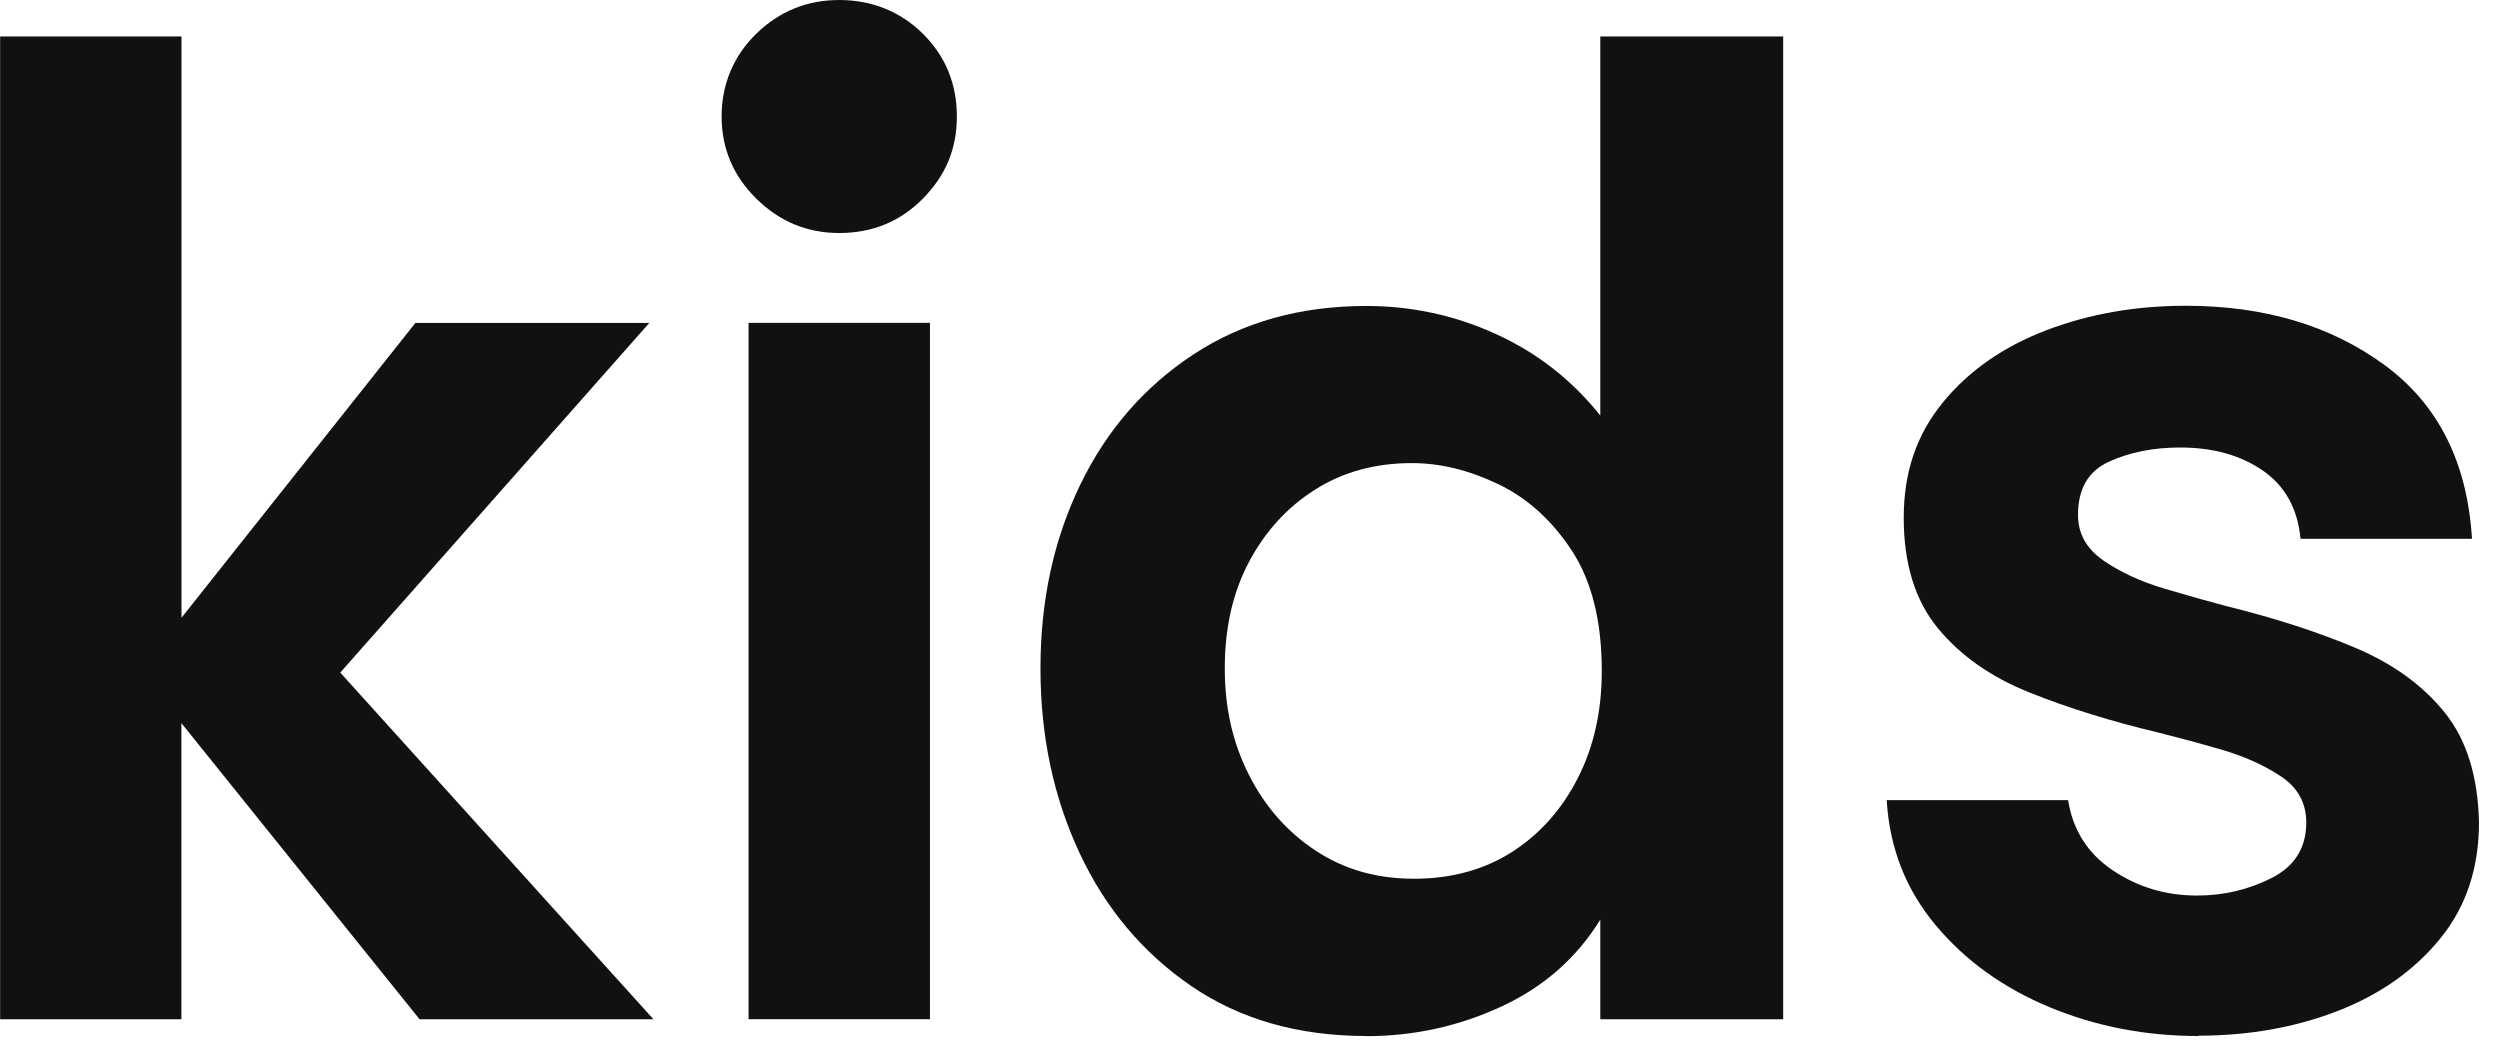 <svg width="59" height="25" viewBox="0 0 59 25" fill="none" xmlns="http://www.w3.org/2000/svg">
<g id="Frame 15477">
<g id="Layer 1">
<g id="Group">
<g id="Group_2">
<path id="Vector" d="M0.003 24.053V0.861H4.283V14.579L9.803 7.622H15.323L8.03 15.873L15.422 24.055H9.902L4.281 17.066V24.055H0L0.003 24.053Z" fill="#111111"/>
<path id="Vector_2" d="M19.806 5.499C19.048 5.499 18.394 5.228 17.849 4.688C17.302 4.148 17.03 3.5 17.03 2.749C17.03 1.999 17.304 1.325 17.849 0.795C18.394 0.266 19.048 0 19.806 0C20.564 0 21.245 0.266 21.779 0.795C22.314 1.325 22.582 1.978 22.582 2.749C22.582 3.521 22.314 4.148 21.779 4.688C21.245 5.23 20.585 5.499 19.806 5.499ZM17.666 24.053V7.619H21.947V24.053H17.666Z" fill="#111111"/>
<path id="Vector_3" d="M32.25 24.45C30.644 24.45 29.267 24.058 28.118 23.273C26.97 22.488 26.089 21.44 25.475 20.126C24.861 18.812 24.555 17.361 24.555 15.77C24.555 14.179 24.866 12.739 25.491 11.445C26.116 10.152 27.007 9.125 28.166 8.364C29.325 7.603 30.687 7.221 32.247 7.221C33.319 7.221 34.337 7.442 35.308 7.885C36.278 8.327 37.097 8.967 37.767 9.807V0.861H42.083V24.055H37.767V21.703C37.209 22.609 36.43 23.294 35.425 23.758C34.422 24.221 33.361 24.453 32.247 24.453L32.25 24.45ZM33.353 20.739C34.244 20.739 35.021 20.529 35.677 20.11C36.334 19.691 36.853 19.112 37.233 18.369C37.613 17.629 37.802 16.784 37.802 15.836C37.802 14.666 37.568 13.721 37.1 13.002C36.632 12.286 36.052 11.759 35.361 11.427C34.67 11.095 33.989 10.929 33.322 10.929C32.452 10.929 31.686 11.14 31.03 11.559C30.37 11.977 29.854 12.549 29.474 13.265C29.094 13.984 28.905 14.816 28.905 15.767C28.905 16.718 29.094 17.534 29.474 18.285C29.854 19.036 30.378 19.633 31.046 20.073C31.716 20.516 32.484 20.737 33.353 20.737V20.739Z" fill="#111111"/>
<path id="Vector_4" d="M51.886 24.45C50.636 24.45 49.467 24.224 48.374 23.771C47.281 23.318 46.382 22.673 45.68 21.832C44.978 20.992 44.593 20.01 44.526 18.883H48.807C48.919 19.591 49.27 20.142 49.86 20.539C50.45 20.937 51.115 21.135 51.852 21.135C52.477 21.135 53.061 20.998 53.609 20.721C54.154 20.445 54.428 20.008 54.428 19.412C54.428 18.949 54.226 18.583 53.825 18.319C53.423 18.053 52.955 17.845 52.421 17.69C51.886 17.535 51.394 17.403 50.95 17.292C49.834 17.026 48.821 16.713 47.906 16.347C46.991 15.983 46.268 15.475 45.731 14.822C45.196 14.171 44.928 13.302 44.928 12.22C44.928 11.137 45.234 10.255 45.848 9.502C46.462 8.751 47.276 8.183 48.289 7.795C49.304 7.408 50.403 7.216 51.583 7.216C53.434 7.216 54.995 7.68 56.265 8.607C57.536 9.534 58.228 10.903 58.339 12.715H54.292C54.226 12.009 53.931 11.472 53.407 11.108C52.883 10.745 52.232 10.561 51.45 10.561C50.825 10.561 50.267 10.671 49.778 10.893C49.286 11.114 49.041 11.533 49.041 12.151C49.041 12.594 49.241 12.952 49.642 13.229C50.044 13.505 50.522 13.726 51.081 13.892C51.636 14.058 52.128 14.195 52.551 14.306C53.71 14.593 54.731 14.925 55.611 15.299C56.491 15.675 57.188 16.183 57.701 16.823C58.214 17.463 58.48 18.327 58.504 19.407C58.504 20.489 58.199 21.406 57.584 22.157C56.97 22.907 56.162 23.476 55.159 23.863C54.157 24.25 53.061 24.442 51.881 24.442L51.886 24.45Z" fill="#111111"/>
</g>
</g>
</g>
</g>
</svg>
